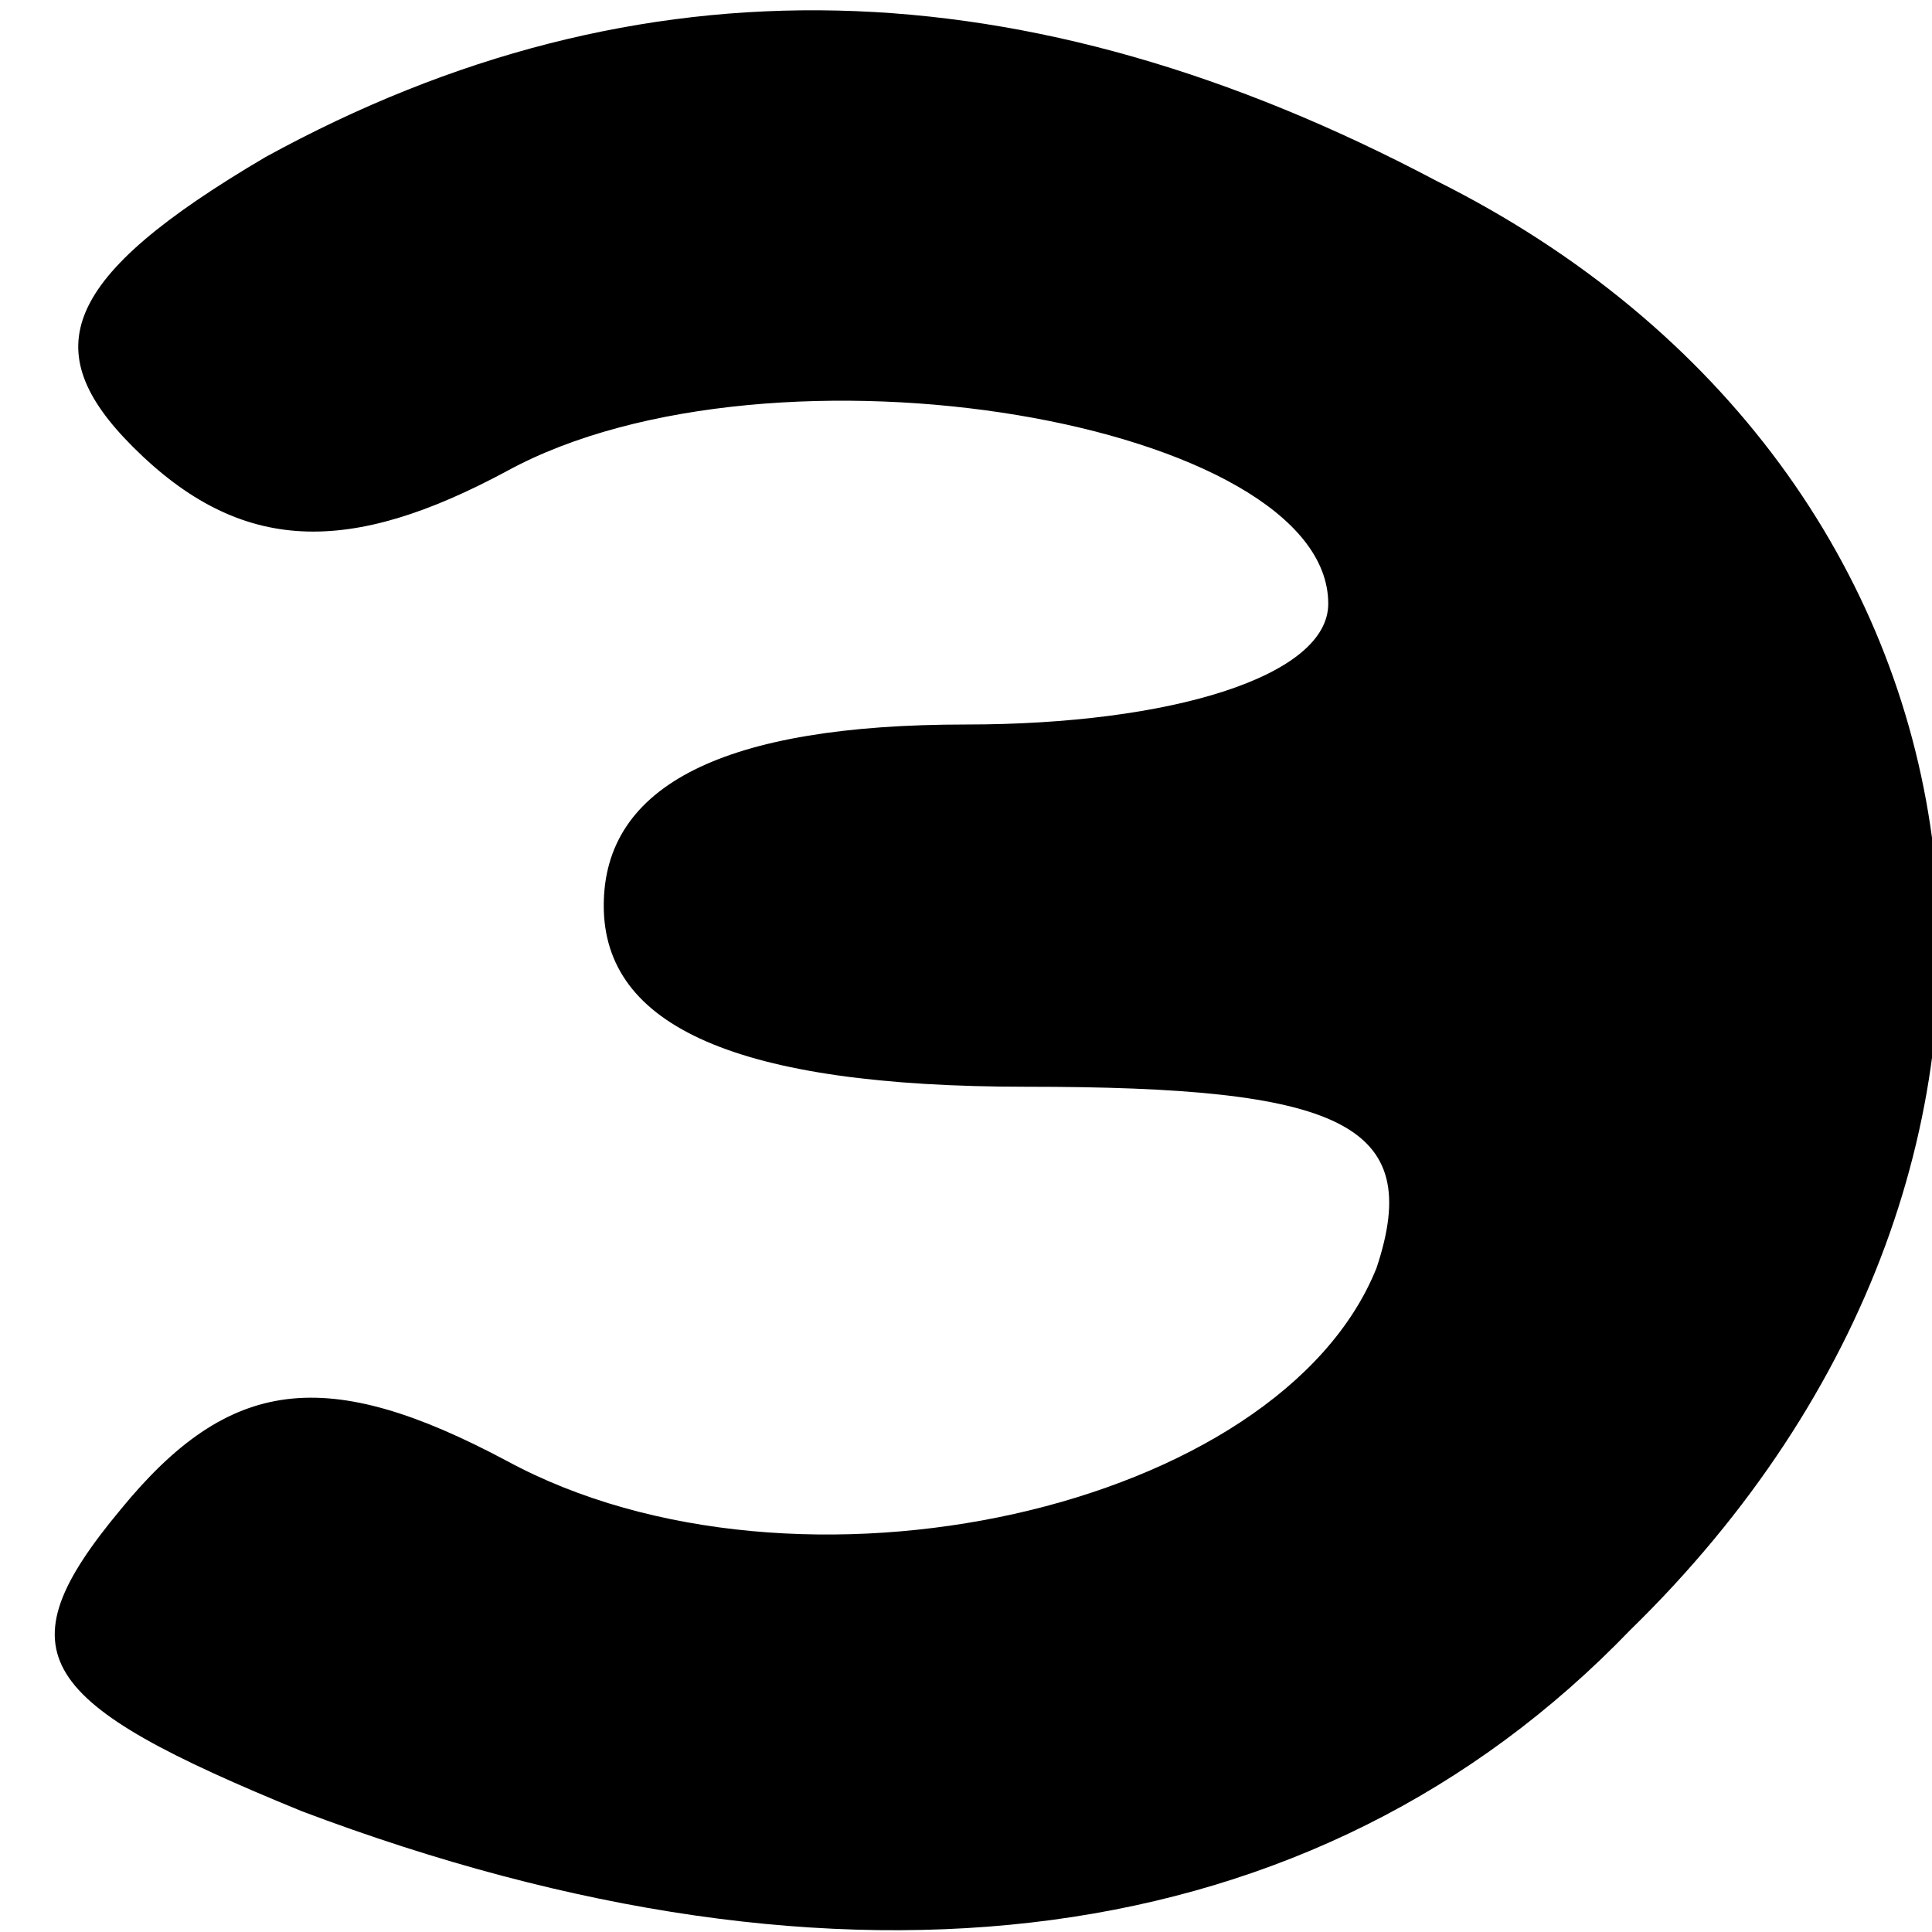 <?xml version="1.0" standalone="no"?>
<!DOCTYPE svg PUBLIC "-//W3C//DTD SVG 20010904//EN"
 "http://www.w3.org/TR/2001/REC-SVG-20010904/DTD/svg10.dtd">
<svg version="1.0" xmlns="http://www.w3.org/2000/svg"
 width="16pt" height="16pt" viewBox="0 0 16 16"
 preserveAspectRatio="xMidYMid meet">

<g transform="translate(0,16) scale(0.1,-0.1)"
fill="#000000" stroke="none">
<path d="M22 147 c-17 -10 -19 -16 -11 -24 9 -9 18 -9 31 -2 22 12 68 4 68
-11 0 -6 -13 -10 -30 -10 -20 0 -30 -5 -30 -15 0 -10 11 -15 35 -15 26 0 33
-3 29 -15 -8 -20 -48 -29 -72 -16 -15 8 -23 7 -32 -4 -10 -12 -7 -16 15 -25
45 -17 84 -12 110 15 40 39 32 96 -16 120 -34 18 -66 19 -97 2z"/>
</g>
</svg>
